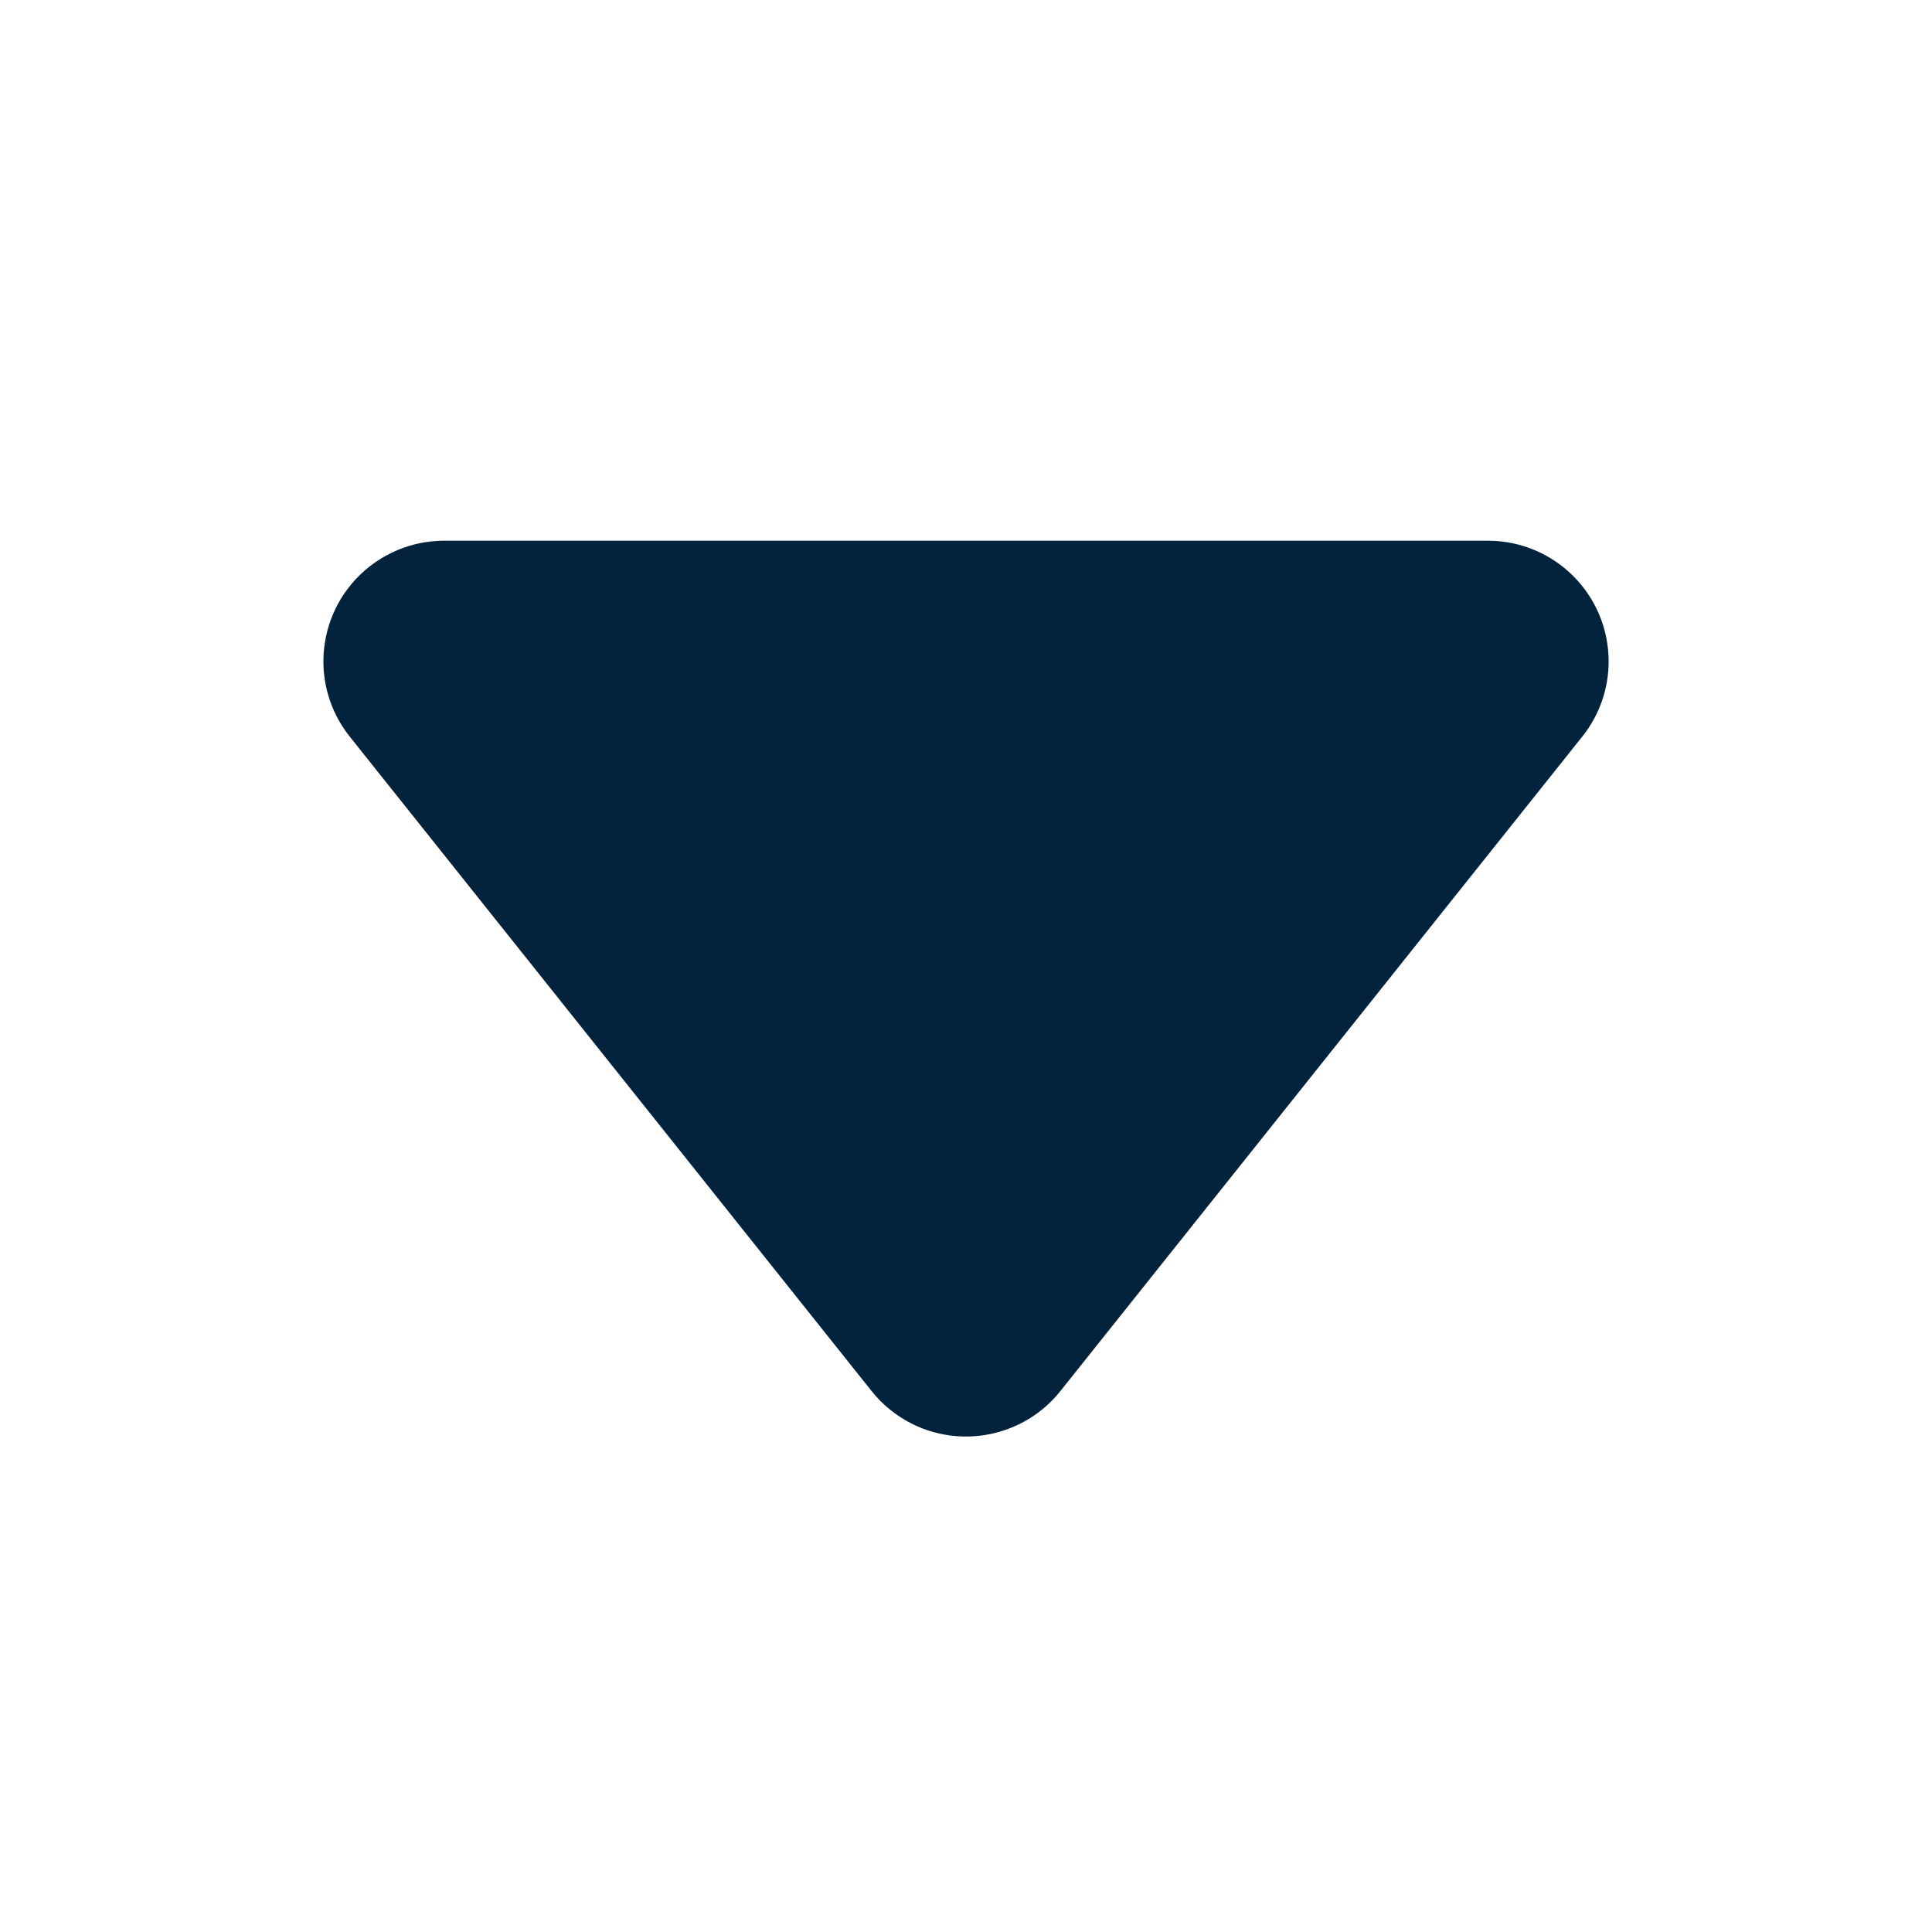 <?xml version="1.0" encoding="UTF-8"?>
<svg width="16px" height="16px" viewBox="0 0 16 16" version="1.1" xmlns="http://www.w3.org/2000/svg" xmlns:xlink="http://www.w3.org/1999/xlink">
    <title>编组 13</title>
    <g id="·窑炉总览" stroke="none" stroke-width="1" fill="none" fill-rule="evenodd">
        <g id="总览" transform="translate(-1823, -772)">
            <g id="编组-20备份-5" transform="translate(1786, 764)">
                <g id="编组-13" transform="translate(37, 8)">
                    <rect id="矩形" stroke="#979797" fill="#D8D8D8" opacity="0" x="0.5" y="0.5" width="15" height="15"></rect>
                    <path d="M3.678,4.478 L12.322,4.478 C12.874,4.478 13.322,4.925 13.322,5.478 C13.322,5.704 13.245,5.924 13.103,6.101 L8.782,11.52 C8.437,11.952 7.808,12.023 7.376,11.678 C7.318,11.632 7.265,11.579 7.218,11.52 L2.897,6.101 C2.552,5.669 2.623,5.04 3.055,4.696 C3.232,4.555 3.452,4.478 3.678,4.478 Z" id="路径-2" fill="#03233C"></path>
                </g>
            </g>
        </g>
    </g>
</svg>